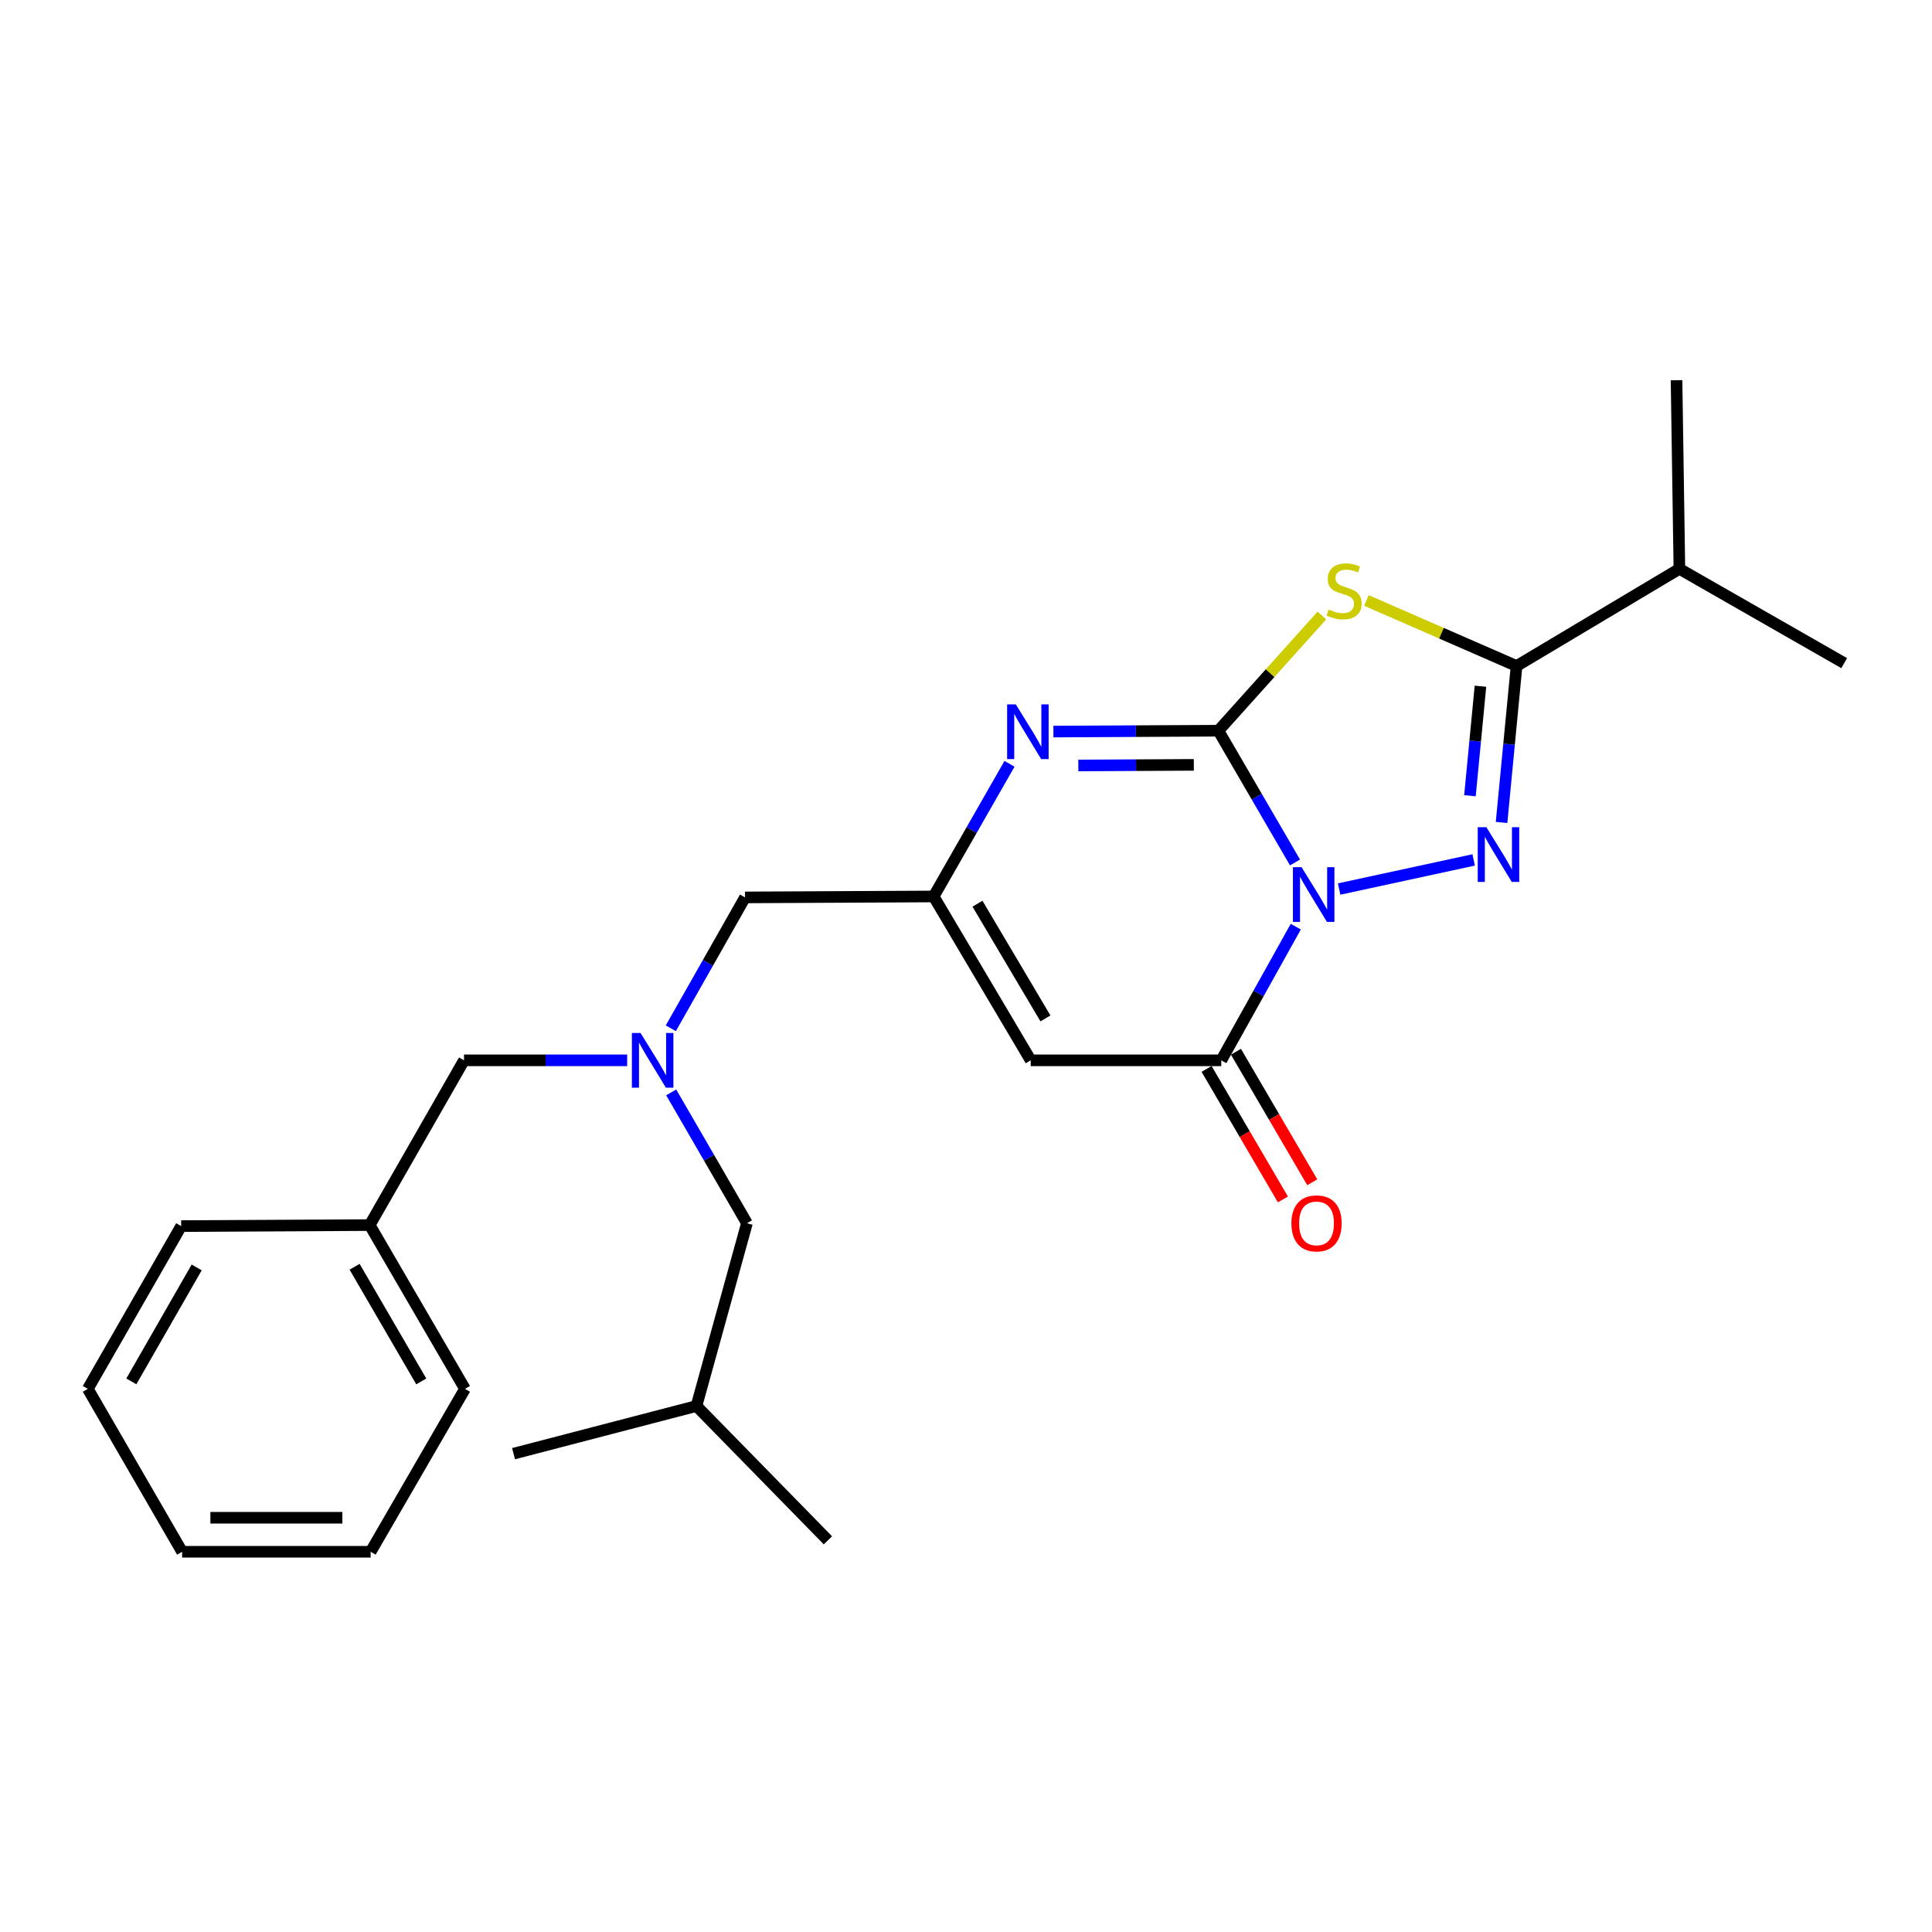 <?xml version='1.0' encoding='iso-8859-1'?>
<svg version='1.1' baseProfile='full'
              xmlns='http://www.w3.org/2000/svg'
                      xmlns:rdkit='http://www.rdkit.org/xml'
                      xmlns:xlink='http://www.w3.org/1999/xlink'
                  xml:space='preserve'
width='1000px' height='1000px' viewBox='0 0 1000 1000'>
<!-- END OF HEADER -->
<rect style='opacity:1.0;fill:#FFFFFF;stroke:none' width='1000' height='1000' x='0' y='0'> </rect>
<path class='bond-0' d='M 670.293,446.409 L 650.466,412.312' style='fill:none;fill-rule:evenodd;stroke:#0000FF;stroke-width:6px;stroke-linecap:butt;stroke-linejoin:miter;stroke-opacity:1' />
<path class='bond-0' d='M 650.466,412.312 L 630.639,378.215' style='fill:none;fill-rule:evenodd;stroke:#000000;stroke-width:6px;stroke-linecap:butt;stroke-linejoin:miter;stroke-opacity:1' />
<path class='bond-1' d='M 693.14,460.166 L 762.76,445.093' style='fill:none;fill-rule:evenodd;stroke:#0000FF;stroke-width:6px;stroke-linecap:butt;stroke-linejoin:miter;stroke-opacity:1' />
<path class='bond-4' d='M 670.692,479.637 L 651.409,514.231' style='fill:none;fill-rule:evenodd;stroke:#0000FF;stroke-width:6px;stroke-linecap:butt;stroke-linejoin:miter;stroke-opacity:1' />
<path class='bond-4' d='M 651.409,514.231 L 632.126,548.826' style='fill:none;fill-rule:evenodd;stroke:#000000;stroke-width:6px;stroke-linecap:butt;stroke-linejoin:miter;stroke-opacity:1' />
<path class='bond-2' d='M 630.639,378.215 L 657.424,348.398' style='fill:none;fill-rule:evenodd;stroke:#000000;stroke-width:6px;stroke-linecap:butt;stroke-linejoin:miter;stroke-opacity:1' />
<path class='bond-2' d='M 657.424,348.398 L 684.209,318.582' style='fill:none;fill-rule:evenodd;stroke:#CCCC00;stroke-width:6px;stroke-linecap:butt;stroke-linejoin:miter;stroke-opacity:1' />
<path class='bond-5' d='M 630.639,378.215 L 587.936,378.439' style='fill:none;fill-rule:evenodd;stroke:#000000;stroke-width:6px;stroke-linecap:butt;stroke-linejoin:miter;stroke-opacity:1' />
<path class='bond-5' d='M 587.936,378.439 L 545.234,378.664' style='fill:none;fill-rule:evenodd;stroke:#0000FF;stroke-width:6px;stroke-linecap:butt;stroke-linejoin:miter;stroke-opacity:1' />
<path class='bond-5' d='M 617.921,395.891 L 588.029,396.048' style='fill:none;fill-rule:evenodd;stroke:#000000;stroke-width:6px;stroke-linecap:butt;stroke-linejoin:miter;stroke-opacity:1' />
<path class='bond-5' d='M 588.029,396.048 L 558.137,396.205' style='fill:none;fill-rule:evenodd;stroke:#0000FF;stroke-width:6px;stroke-linecap:butt;stroke-linejoin:miter;stroke-opacity:1' />
<path class='bond-3' d='M 777.203,425.7 L 781.087,385.214' style='fill:none;fill-rule:evenodd;stroke:#0000FF;stroke-width:6px;stroke-linecap:butt;stroke-linejoin:miter;stroke-opacity:1' />
<path class='bond-3' d='M 781.087,385.214 L 784.971,344.728' style='fill:none;fill-rule:evenodd;stroke:#000000;stroke-width:6px;stroke-linecap:butt;stroke-linejoin:miter;stroke-opacity:1' />
<path class='bond-3' d='M 760.84,411.873 L 763.559,383.533' style='fill:none;fill-rule:evenodd;stroke:#0000FF;stroke-width:6px;stroke-linecap:butt;stroke-linejoin:miter;stroke-opacity:1' />
<path class='bond-3' d='M 763.559,383.533 L 766.278,355.192' style='fill:none;fill-rule:evenodd;stroke:#000000;stroke-width:6px;stroke-linecap:butt;stroke-linejoin:miter;stroke-opacity:1' />
<path class='bond-25' d='M 707.238,310.791 L 746.105,327.76' style='fill:none;fill-rule:evenodd;stroke:#CCCC00;stroke-width:6px;stroke-linecap:butt;stroke-linejoin:miter;stroke-opacity:1' />
<path class='bond-25' d='M 746.105,327.76 L 784.971,344.728' style='fill:none;fill-rule:evenodd;stroke:#000000;stroke-width:6px;stroke-linecap:butt;stroke-linejoin:miter;stroke-opacity:1' />
<path class='bond-11' d='M 784.971,344.728 L 869.25,294.435' style='fill:none;fill-rule:evenodd;stroke:#000000;stroke-width:6px;stroke-linecap:butt;stroke-linejoin:miter;stroke-opacity:1' />
<path class='bond-6' d='M 632.126,548.826 L 533.506,548.826' style='fill:none;fill-rule:evenodd;stroke:#000000;stroke-width:6px;stroke-linecap:butt;stroke-linejoin:miter;stroke-opacity:1' />
<path class='bond-9' d='M 624.525,553.27 L 644.277,587.048' style='fill:none;fill-rule:evenodd;stroke:#000000;stroke-width:6px;stroke-linecap:butt;stroke-linejoin:miter;stroke-opacity:1' />
<path class='bond-9' d='M 644.277,587.048 L 664.029,620.826' style='fill:none;fill-rule:evenodd;stroke:#FF0000;stroke-width:6px;stroke-linecap:butt;stroke-linejoin:miter;stroke-opacity:1' />
<path class='bond-9' d='M 639.726,544.381 L 659.478,578.159' style='fill:none;fill-rule:evenodd;stroke:#000000;stroke-width:6px;stroke-linecap:butt;stroke-linejoin:miter;stroke-opacity:1' />
<path class='bond-9' d='M 659.478,578.159 L 679.23,611.937' style='fill:none;fill-rule:evenodd;stroke:#FF0000;stroke-width:6px;stroke-linecap:butt;stroke-linejoin:miter;stroke-opacity:1' />
<path class='bond-26' d='M 522.525,395.349 L 502.888,429.679' style='fill:none;fill-rule:evenodd;stroke:#0000FF;stroke-width:6px;stroke-linecap:butt;stroke-linejoin:miter;stroke-opacity:1' />
<path class='bond-26' d='M 502.888,429.679 L 483.252,464.009' style='fill:none;fill-rule:evenodd;stroke:#000000;stroke-width:6px;stroke-linecap:butt;stroke-linejoin:miter;stroke-opacity:1' />
<path class='bond-7' d='M 533.506,548.826 L 483.252,464.009' style='fill:none;fill-rule:evenodd;stroke:#000000;stroke-width:6px;stroke-linecap:butt;stroke-linejoin:miter;stroke-opacity:1' />
<path class='bond-7' d='M 541.117,527.127 L 505.939,467.756' style='fill:none;fill-rule:evenodd;stroke:#000000;stroke-width:6px;stroke-linecap:butt;stroke-linejoin:miter;stroke-opacity:1' />
<path class='bond-10' d='M 483.252,464.009 L 385.63,464.498' style='fill:none;fill-rule:evenodd;stroke:#000000;stroke-width:6px;stroke-linecap:butt;stroke-linejoin:miter;stroke-opacity:1' />
<path class='bond-8' d='M 347.208,532.242 L 366.419,498.37' style='fill:none;fill-rule:evenodd;stroke:#0000FF;stroke-width:6px;stroke-linecap:butt;stroke-linejoin:miter;stroke-opacity:1' />
<path class='bond-8' d='M 366.419,498.37 L 385.63,464.498' style='fill:none;fill-rule:evenodd;stroke:#000000;stroke-width:6px;stroke-linecap:butt;stroke-linejoin:miter;stroke-opacity:1' />
<path class='bond-12' d='M 324.621,548.826 L 282.396,548.826' style='fill:none;fill-rule:evenodd;stroke:#0000FF;stroke-width:6px;stroke-linecap:butt;stroke-linejoin:miter;stroke-opacity:1' />
<path class='bond-12' d='M 282.396,548.826 L 240.17,548.826' style='fill:none;fill-rule:evenodd;stroke:#000000;stroke-width:6px;stroke-linecap:butt;stroke-linejoin:miter;stroke-opacity:1' />
<path class='bond-13' d='M 347.41,565.421 L 367.014,599.282' style='fill:none;fill-rule:evenodd;stroke:#0000FF;stroke-width:6px;stroke-linecap:butt;stroke-linejoin:miter;stroke-opacity:1' />
<path class='bond-13' d='M 367.014,599.282 L 386.618,633.143' style='fill:none;fill-rule:evenodd;stroke:#000000;stroke-width:6px;stroke-linecap:butt;stroke-linejoin:miter;stroke-opacity:1' />
<path class='bond-16' d='M 869.25,294.435 L 867.773,196.803' style='fill:none;fill-rule:evenodd;stroke:#000000;stroke-width:6px;stroke-linecap:butt;stroke-linejoin:miter;stroke-opacity:1' />
<path class='bond-17' d='M 869.25,294.435 L 954.545,343.241' style='fill:none;fill-rule:evenodd;stroke:#000000;stroke-width:6px;stroke-linecap:butt;stroke-linejoin:miter;stroke-opacity:1' />
<path class='bond-14' d='M 240.17,548.826 L 191.354,634.102' style='fill:none;fill-rule:evenodd;stroke:#000000;stroke-width:6px;stroke-linecap:butt;stroke-linejoin:miter;stroke-opacity:1' />
<path class='bond-15' d='M 386.618,633.143 L 360.488,727.752' style='fill:none;fill-rule:evenodd;stroke:#000000;stroke-width:6px;stroke-linecap:butt;stroke-linejoin:miter;stroke-opacity:1' />
<path class='bond-18' d='M 191.354,634.102 L 240.669,718.879' style='fill:none;fill-rule:evenodd;stroke:#000000;stroke-width:6px;stroke-linecap:butt;stroke-linejoin:miter;stroke-opacity:1' />
<path class='bond-18' d='M 183.531,655.673 L 218.051,715.017' style='fill:none;fill-rule:evenodd;stroke:#000000;stroke-width:6px;stroke-linecap:butt;stroke-linejoin:miter;stroke-opacity:1' />
<path class='bond-19' d='M 191.354,634.102 L 93.781,634.62' style='fill:none;fill-rule:evenodd;stroke:#000000;stroke-width:6px;stroke-linecap:butt;stroke-linejoin:miter;stroke-opacity:1' />
<path class='bond-20' d='M 360.488,727.752 L 428.527,797.268' style='fill:none;fill-rule:evenodd;stroke:#000000;stroke-width:6px;stroke-linecap:butt;stroke-linejoin:miter;stroke-opacity:1' />
<path class='bond-21' d='M 360.488,727.752 L 265.811,752.414' style='fill:none;fill-rule:evenodd;stroke:#000000;stroke-width:6px;stroke-linecap:butt;stroke-linejoin:miter;stroke-opacity:1' />
<path class='bond-22' d='M 240.669,718.879 L 191.844,803.197' style='fill:none;fill-rule:evenodd;stroke:#000000;stroke-width:6px;stroke-linecap:butt;stroke-linejoin:miter;stroke-opacity:1' />
<path class='bond-23' d='M 93.781,634.62 L 45.455,718.879' style='fill:none;fill-rule:evenodd;stroke:#000000;stroke-width:6px;stroke-linecap:butt;stroke-linejoin:miter;stroke-opacity:1' />
<path class='bond-23' d='M 101.807,656.02 L 67.978,715.001' style='fill:none;fill-rule:evenodd;stroke:#000000;stroke-width:6px;stroke-linecap:butt;stroke-linejoin:miter;stroke-opacity:1' />
<path class='bond-27' d='M 191.844,803.197 L 94.261,803.197' style='fill:none;fill-rule:evenodd;stroke:#000000;stroke-width:6px;stroke-linecap:butt;stroke-linejoin:miter;stroke-opacity:1' />
<path class='bond-27' d='M 177.206,785.588 L 108.898,785.588' style='fill:none;fill-rule:evenodd;stroke:#000000;stroke-width:6px;stroke-linecap:butt;stroke-linejoin:miter;stroke-opacity:1' />
<path class='bond-24' d='M 45.455,718.879 L 94.261,803.197' style='fill:none;fill-rule:evenodd;stroke:#000000;stroke-width:6px;stroke-linecap:butt;stroke-linejoin:miter;stroke-opacity:1' />
<path  class='atom-0' d='M 673.694 448.861
L 682.974 463.861
Q 683.894 465.341, 685.374 468.021
Q 686.854 470.701, 686.934 470.861
L 686.934 448.861
L 690.694 448.861
L 690.694 477.181
L 686.814 477.181
L 676.854 460.781
Q 675.694 458.861, 674.454 456.661
Q 673.254 454.461, 672.894 453.781
L 672.894 477.181
L 669.214 477.181
L 669.214 448.861
L 673.694 448.861
' fill='#0000FF'/>
<path  class='atom-2' d='M 769.349 428.151
L 778.629 443.151
Q 779.549 444.631, 781.029 447.311
Q 782.509 449.991, 782.589 450.151
L 782.589 428.151
L 786.349 428.151
L 786.349 456.471
L 782.469 456.471
L 772.509 440.071
Q 771.349 438.151, 770.109 435.951
Q 768.909 433.751, 768.549 433.071
L 768.549 456.471
L 764.869 456.471
L 764.869 428.151
L 769.349 428.151
' fill='#0000FF'/>
<path  class='atom-3' d='M 687.723 315.484
Q 688.043 315.604, 689.363 316.164
Q 690.683 316.724, 692.123 317.084
Q 693.603 317.404, 695.043 317.404
Q 697.723 317.404, 699.283 316.124
Q 700.843 314.804, 700.843 312.524
Q 700.843 310.964, 700.043 310.004
Q 699.283 309.044, 698.083 308.524
Q 696.883 308.004, 694.883 307.404
Q 692.363 306.644, 690.843 305.924
Q 689.363 305.204, 688.283 303.684
Q 687.243 302.164, 687.243 299.604
Q 687.243 296.044, 689.643 293.844
Q 692.083 291.644, 696.883 291.644
Q 700.163 291.644, 703.883 293.204
L 702.963 296.284
Q 699.563 294.884, 697.003 294.884
Q 694.243 294.884, 692.723 296.044
Q 691.203 297.164, 691.243 299.124
Q 691.243 300.644, 692.003 301.564
Q 692.803 302.484, 693.923 303.004
Q 695.083 303.524, 697.003 304.124
Q 699.563 304.924, 701.083 305.724
Q 702.603 306.524, 703.683 308.164
Q 704.803 309.764, 704.803 312.524
Q 704.803 316.444, 702.163 318.564
Q 699.563 320.644, 695.203 320.644
Q 692.683 320.644, 690.763 320.084
Q 688.883 319.564, 686.643 318.644
L 687.723 315.484
' fill='#CCCC00'/>
<path  class='atom-6' d='M 525.769 364.573
L 535.049 379.573
Q 535.969 381.053, 537.449 383.733
Q 538.929 386.413, 539.009 386.573
L 539.009 364.573
L 542.769 364.573
L 542.769 392.893
L 538.889 392.893
L 528.929 376.493
Q 527.769 374.573, 526.529 372.373
Q 525.329 370.173, 524.969 369.493
L 524.969 392.893
L 521.289 392.893
L 521.289 364.573
L 525.769 364.573
' fill='#0000FF'/>
<path  class='atom-9' d='M 331.542 534.666
L 340.822 549.666
Q 341.742 551.146, 343.222 553.826
Q 344.702 556.506, 344.782 556.666
L 344.782 534.666
L 348.542 534.666
L 348.542 562.986
L 344.662 562.986
L 334.702 546.586
Q 333.542 544.666, 332.302 542.466
Q 331.102 540.266, 330.742 539.586
L 330.742 562.986
L 327.062 562.986
L 327.062 534.666
L 331.542 534.666
' fill='#0000FF'/>
<path  class='atom-10' d='M 668.431 633.223
Q 668.431 626.423, 671.791 622.623
Q 675.151 618.823, 681.431 618.823
Q 687.711 618.823, 691.071 622.623
Q 694.431 626.423, 694.431 633.223
Q 694.431 640.103, 691.031 644.023
Q 687.631 647.903, 681.431 647.903
Q 675.191 647.903, 671.791 644.023
Q 668.431 640.143, 668.431 633.223
M 681.431 644.703
Q 685.751 644.703, 688.071 641.823
Q 690.431 638.903, 690.431 633.223
Q 690.431 627.663, 688.071 624.863
Q 685.751 622.023, 681.431 622.023
Q 677.111 622.023, 674.751 624.823
Q 672.431 627.623, 672.431 633.223
Q 672.431 638.943, 674.751 641.823
Q 677.111 644.703, 681.431 644.703
' fill='#FF0000'/>
</svg>
